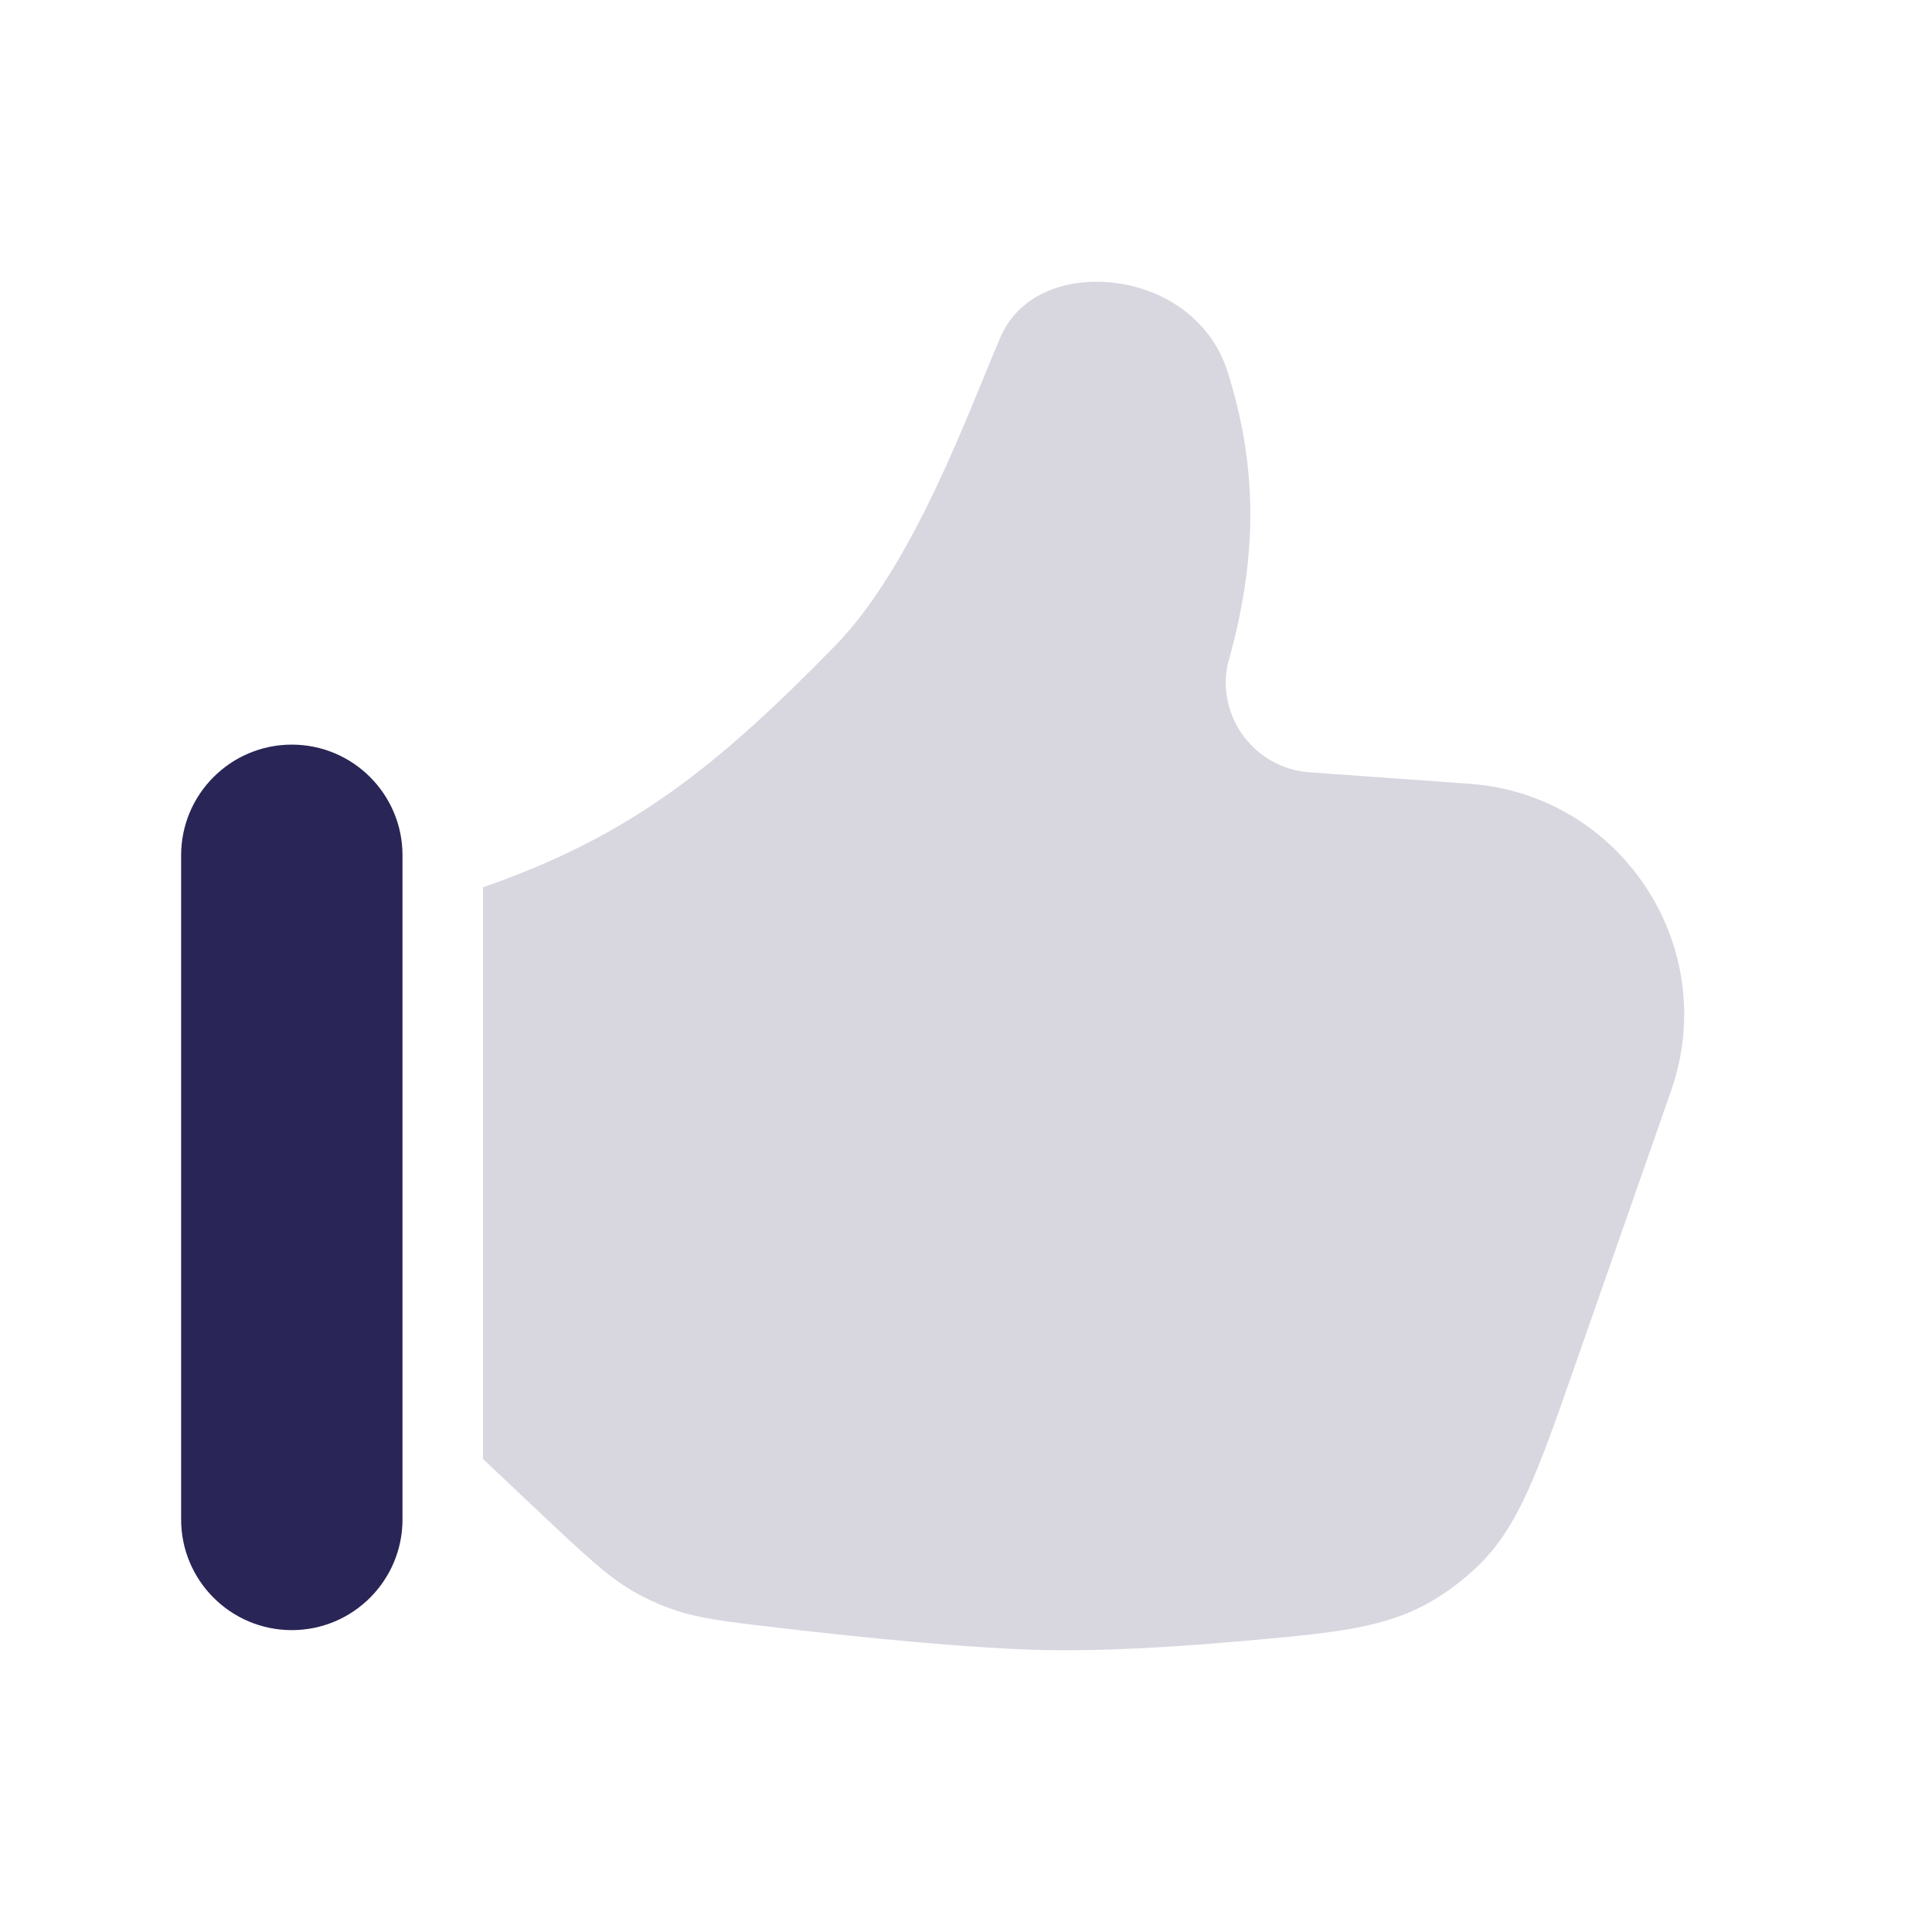 <svg width="24" height="24" viewBox="0 0 24 24" fill="none" xmlns="http://www.w3.org/2000/svg">
<path d="M2.25 10.625V18.875C2.25 19.634 2.866 20.25 3.625 20.25C4.384 20.25 5 19.634 5 18.875V10.625C5 9.866 4.384 9.25 3.625 9.25C2.866 9.25 2.25 9.866 2.25 10.625Z" fill="#292556"/>
<path d="M15.249 8.257C15.627 6.937 15.626 5.802 15.247 4.61C15.023 3.909 14.339 3.5 13.618 3.5C13.113 3.5 12.632 3.716 12.428 4.189C12.029 5.115 11.355 7.018 10.372 8.024C8.911 9.518 7.838 10.386 6 11.022V18.124L6.749 18.831C7.303 19.352 7.579 19.613 7.918 19.797C8.026 19.857 8.151 19.915 8.266 19.959C8.626 20.1 8.985 20.142 9.704 20.225H9.704C10.757 20.347 12.078 20.48 13 20.498C13.694 20.511 14.51 20.465 15.299 20.397C16.584 20.286 17.226 20.23 17.825 19.866C18.01 19.755 18.214 19.596 18.368 19.445C18.869 18.954 19.101 18.291 19.565 16.964L20.759 13.55C21.384 11.763 20.14 9.871 18.252 9.736L16.268 9.594C15.595 9.546 15.117 8.918 15.249 8.257Z" fill="#292556" fill-opacity="0.18"/>
</svg>
